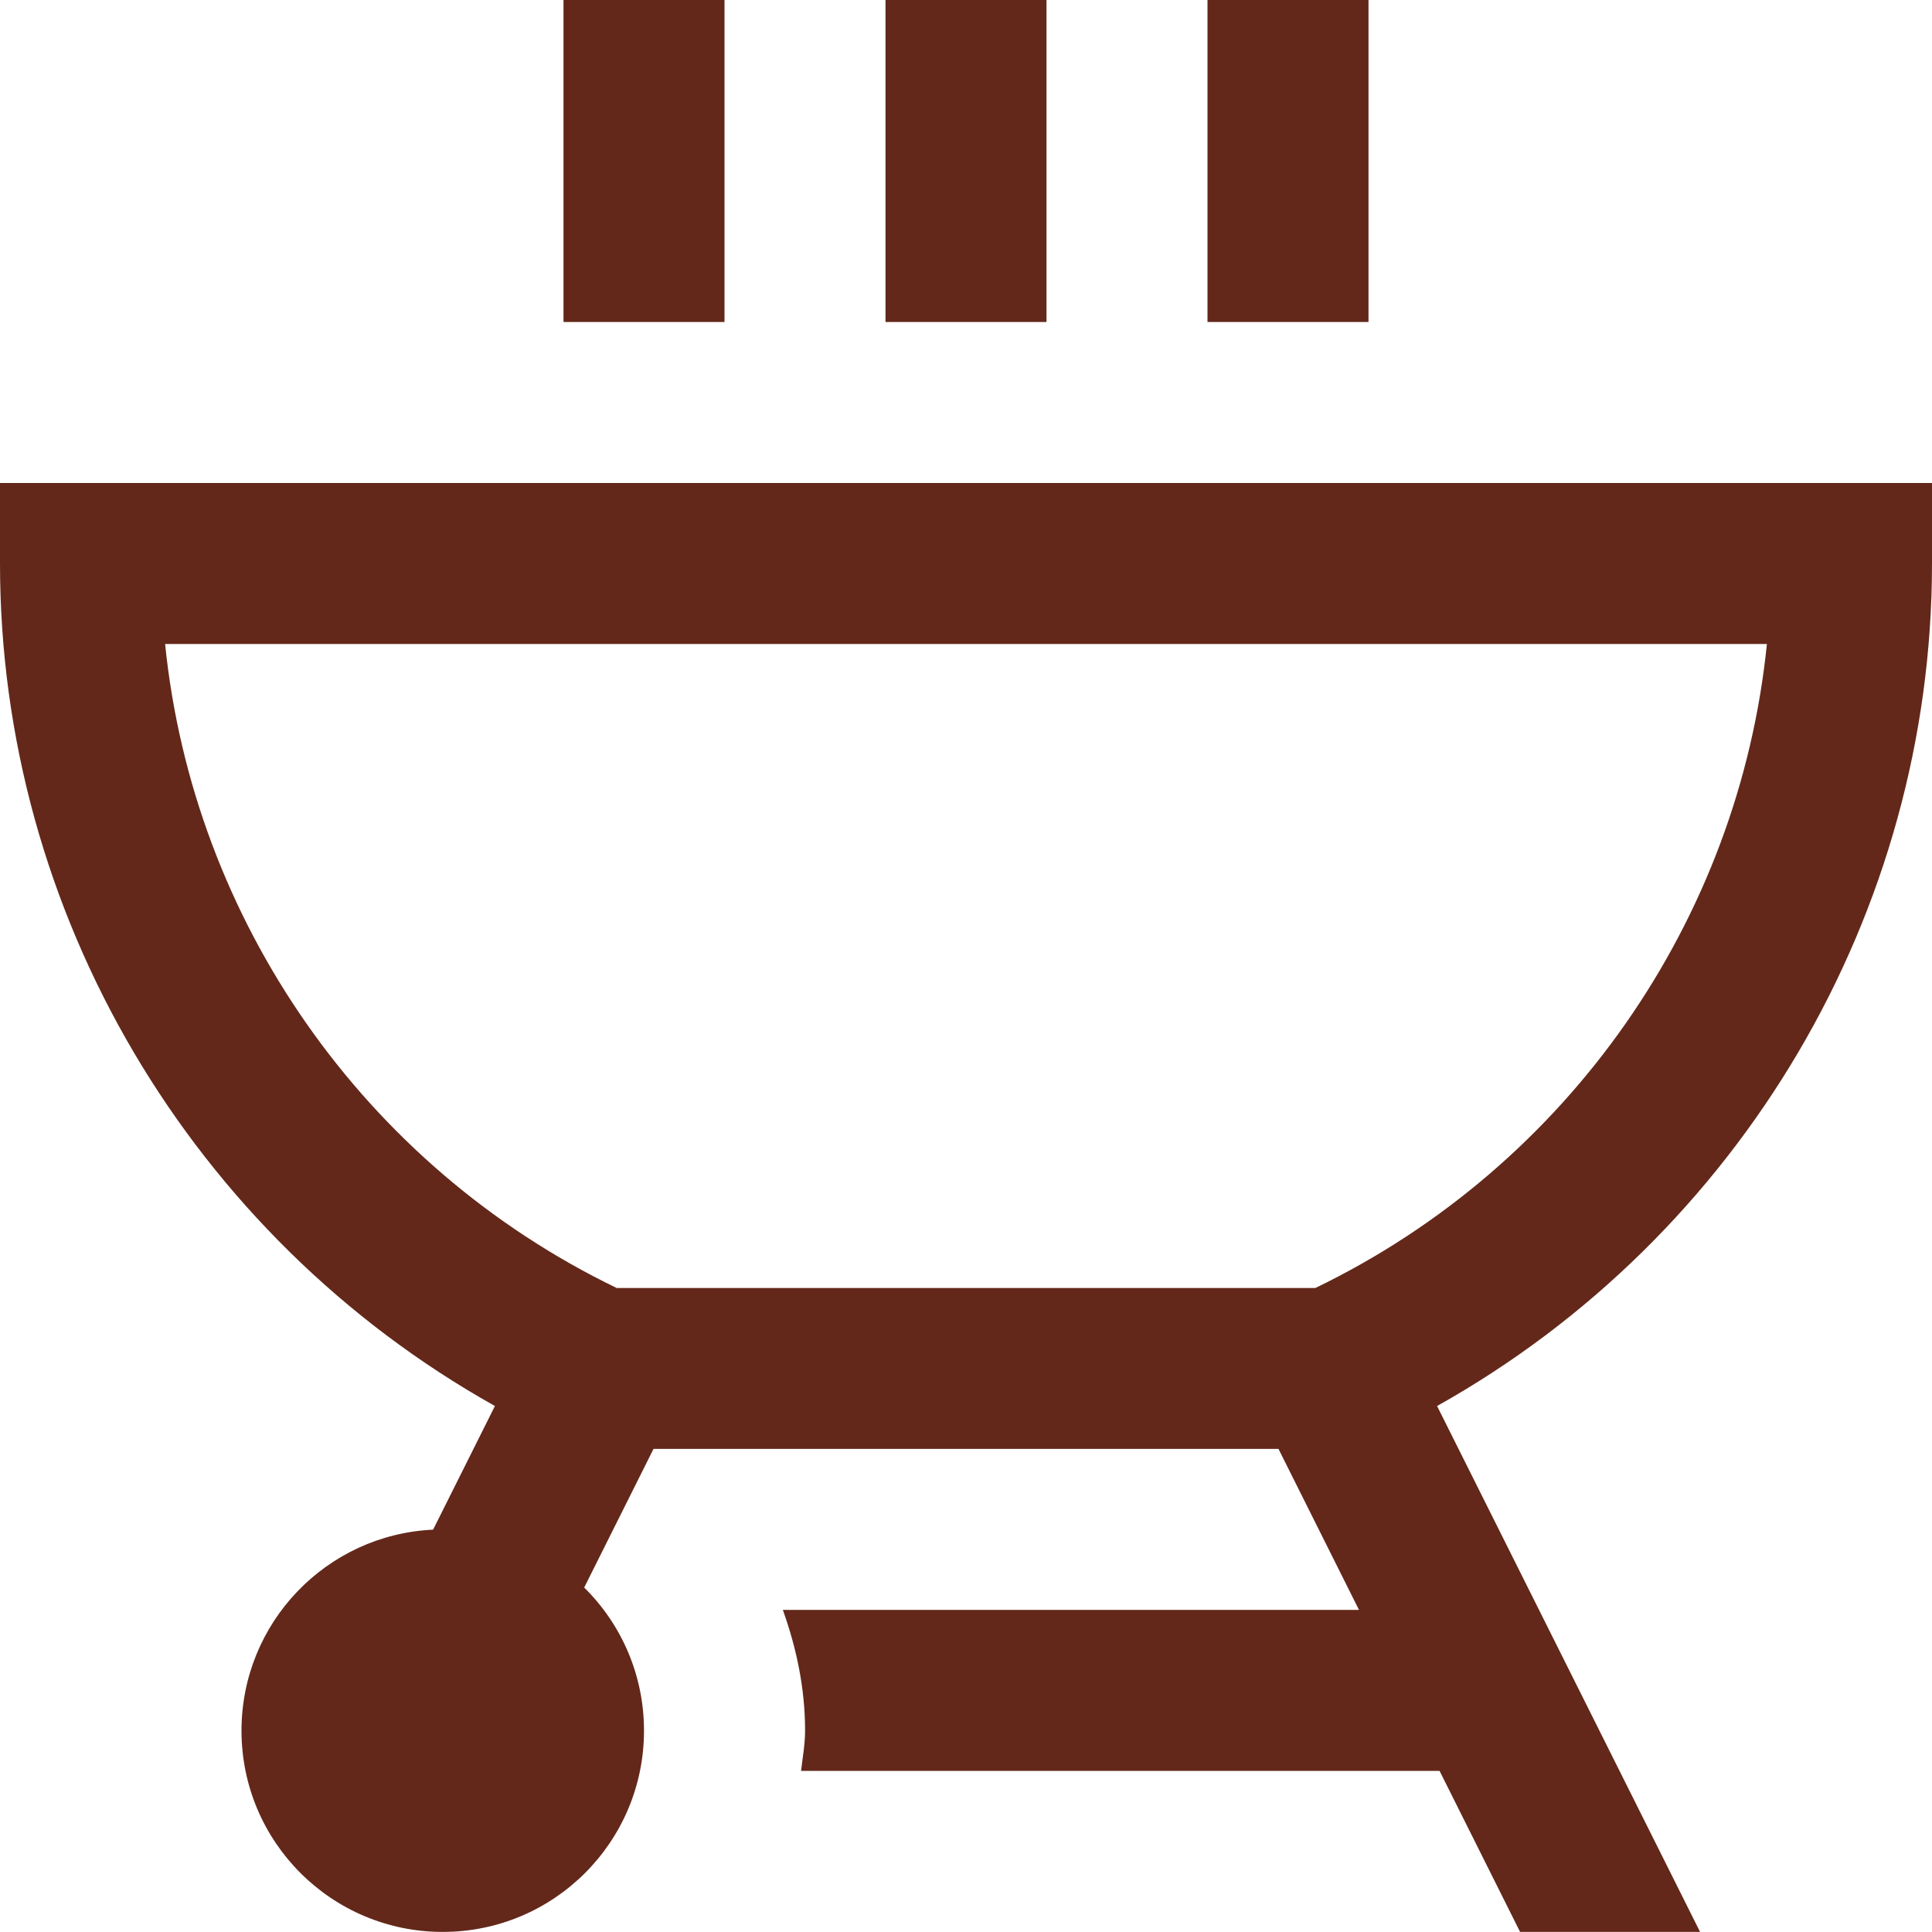 <svg width="24" height="24" viewBox="0 0 24 24" fill="none" xmlns="http://www.w3.org/2000/svg">
<path d="M13 4H11V0H13V4ZM17 0H15V4H17V0ZM9 0H7V4H9V0ZM17.852 17.466L21.119 23.999H18.883L17.883 21.999H9.951C9.97 21.833 10.001 21.67 10.001 21.499C10.001 20.97 9.893 20.47 9.725 19.999H16.882L15.882 17.999H8.118L7.257 19.721C7.716 20.174 8 20.803 8 21.499C8 22.88 6.881 23.999 5.5 23.999C4.119 23.999 3 22.88 3 21.499C3 20.158 4.055 19.064 5.38 19.002L6.148 17.466C2.384 15.358 0 11.35 0 7V6H24V7C24 11.35 21.616 15.358 17.852 17.466ZM21.949 8H2.051C2.399 11.428 4.518 14.481 7.661 16H16.34C19.483 14.481 21.602 11.429 21.949 8Z" fill="#63281A"/>
</svg>
